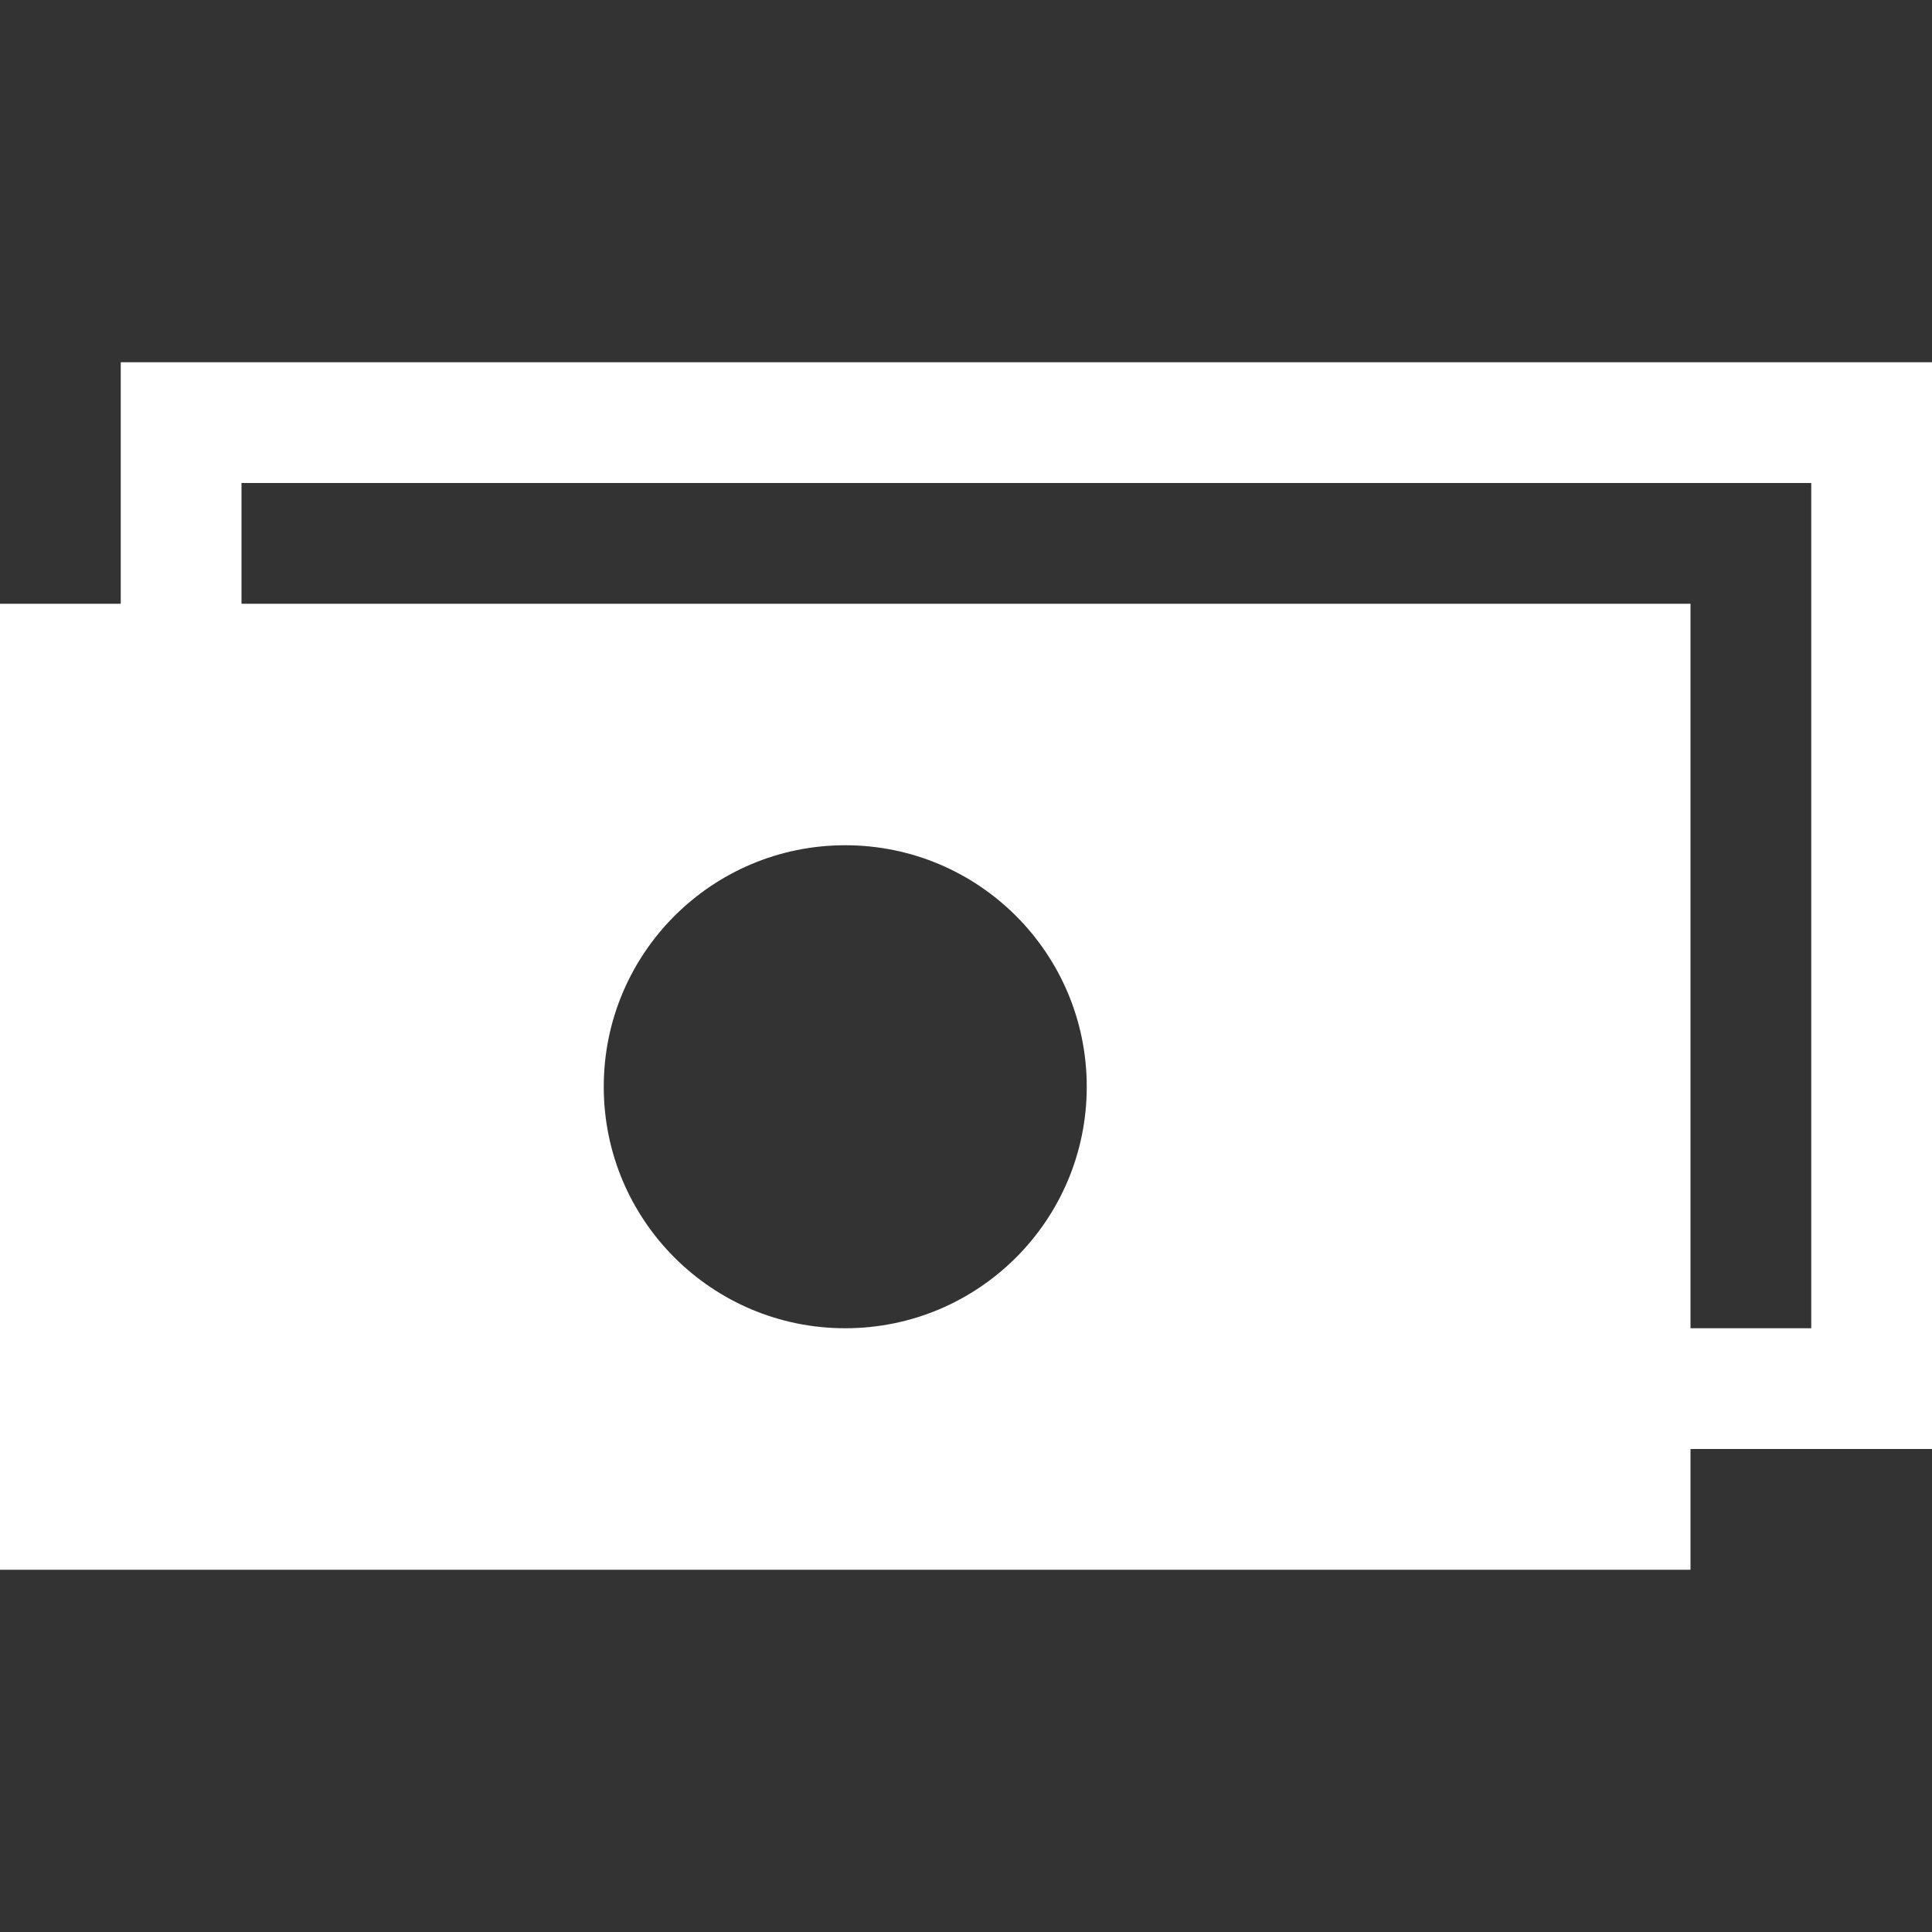 <?xml version="1.0" encoding="UTF-8"?> <svg xmlns="http://www.w3.org/2000/svg" width="18" height="18" viewBox="0 0 18 18" fill="none"><rect x="0" y="0" width="18" height="18" fill="#333333" stroke="none"/> <path d="M1.125 3.375V5.625H0V14.625H15.75V13.5H16.875H18V4.5V3.375H2.25H1.125ZM7.875 12.375C6.632 12.375 5.625 11.368 5.625 10.125C5.625 8.882 6.632 7.875 7.875 7.875C9.118 7.875 10.125 8.882 10.125 10.125C10.125 11.368 9.118 12.375 7.875 12.375ZM16.875 12.375H15.75V5.625H2.25V4.5H16.875V12.375Z" fill="white"></path> </svg> 